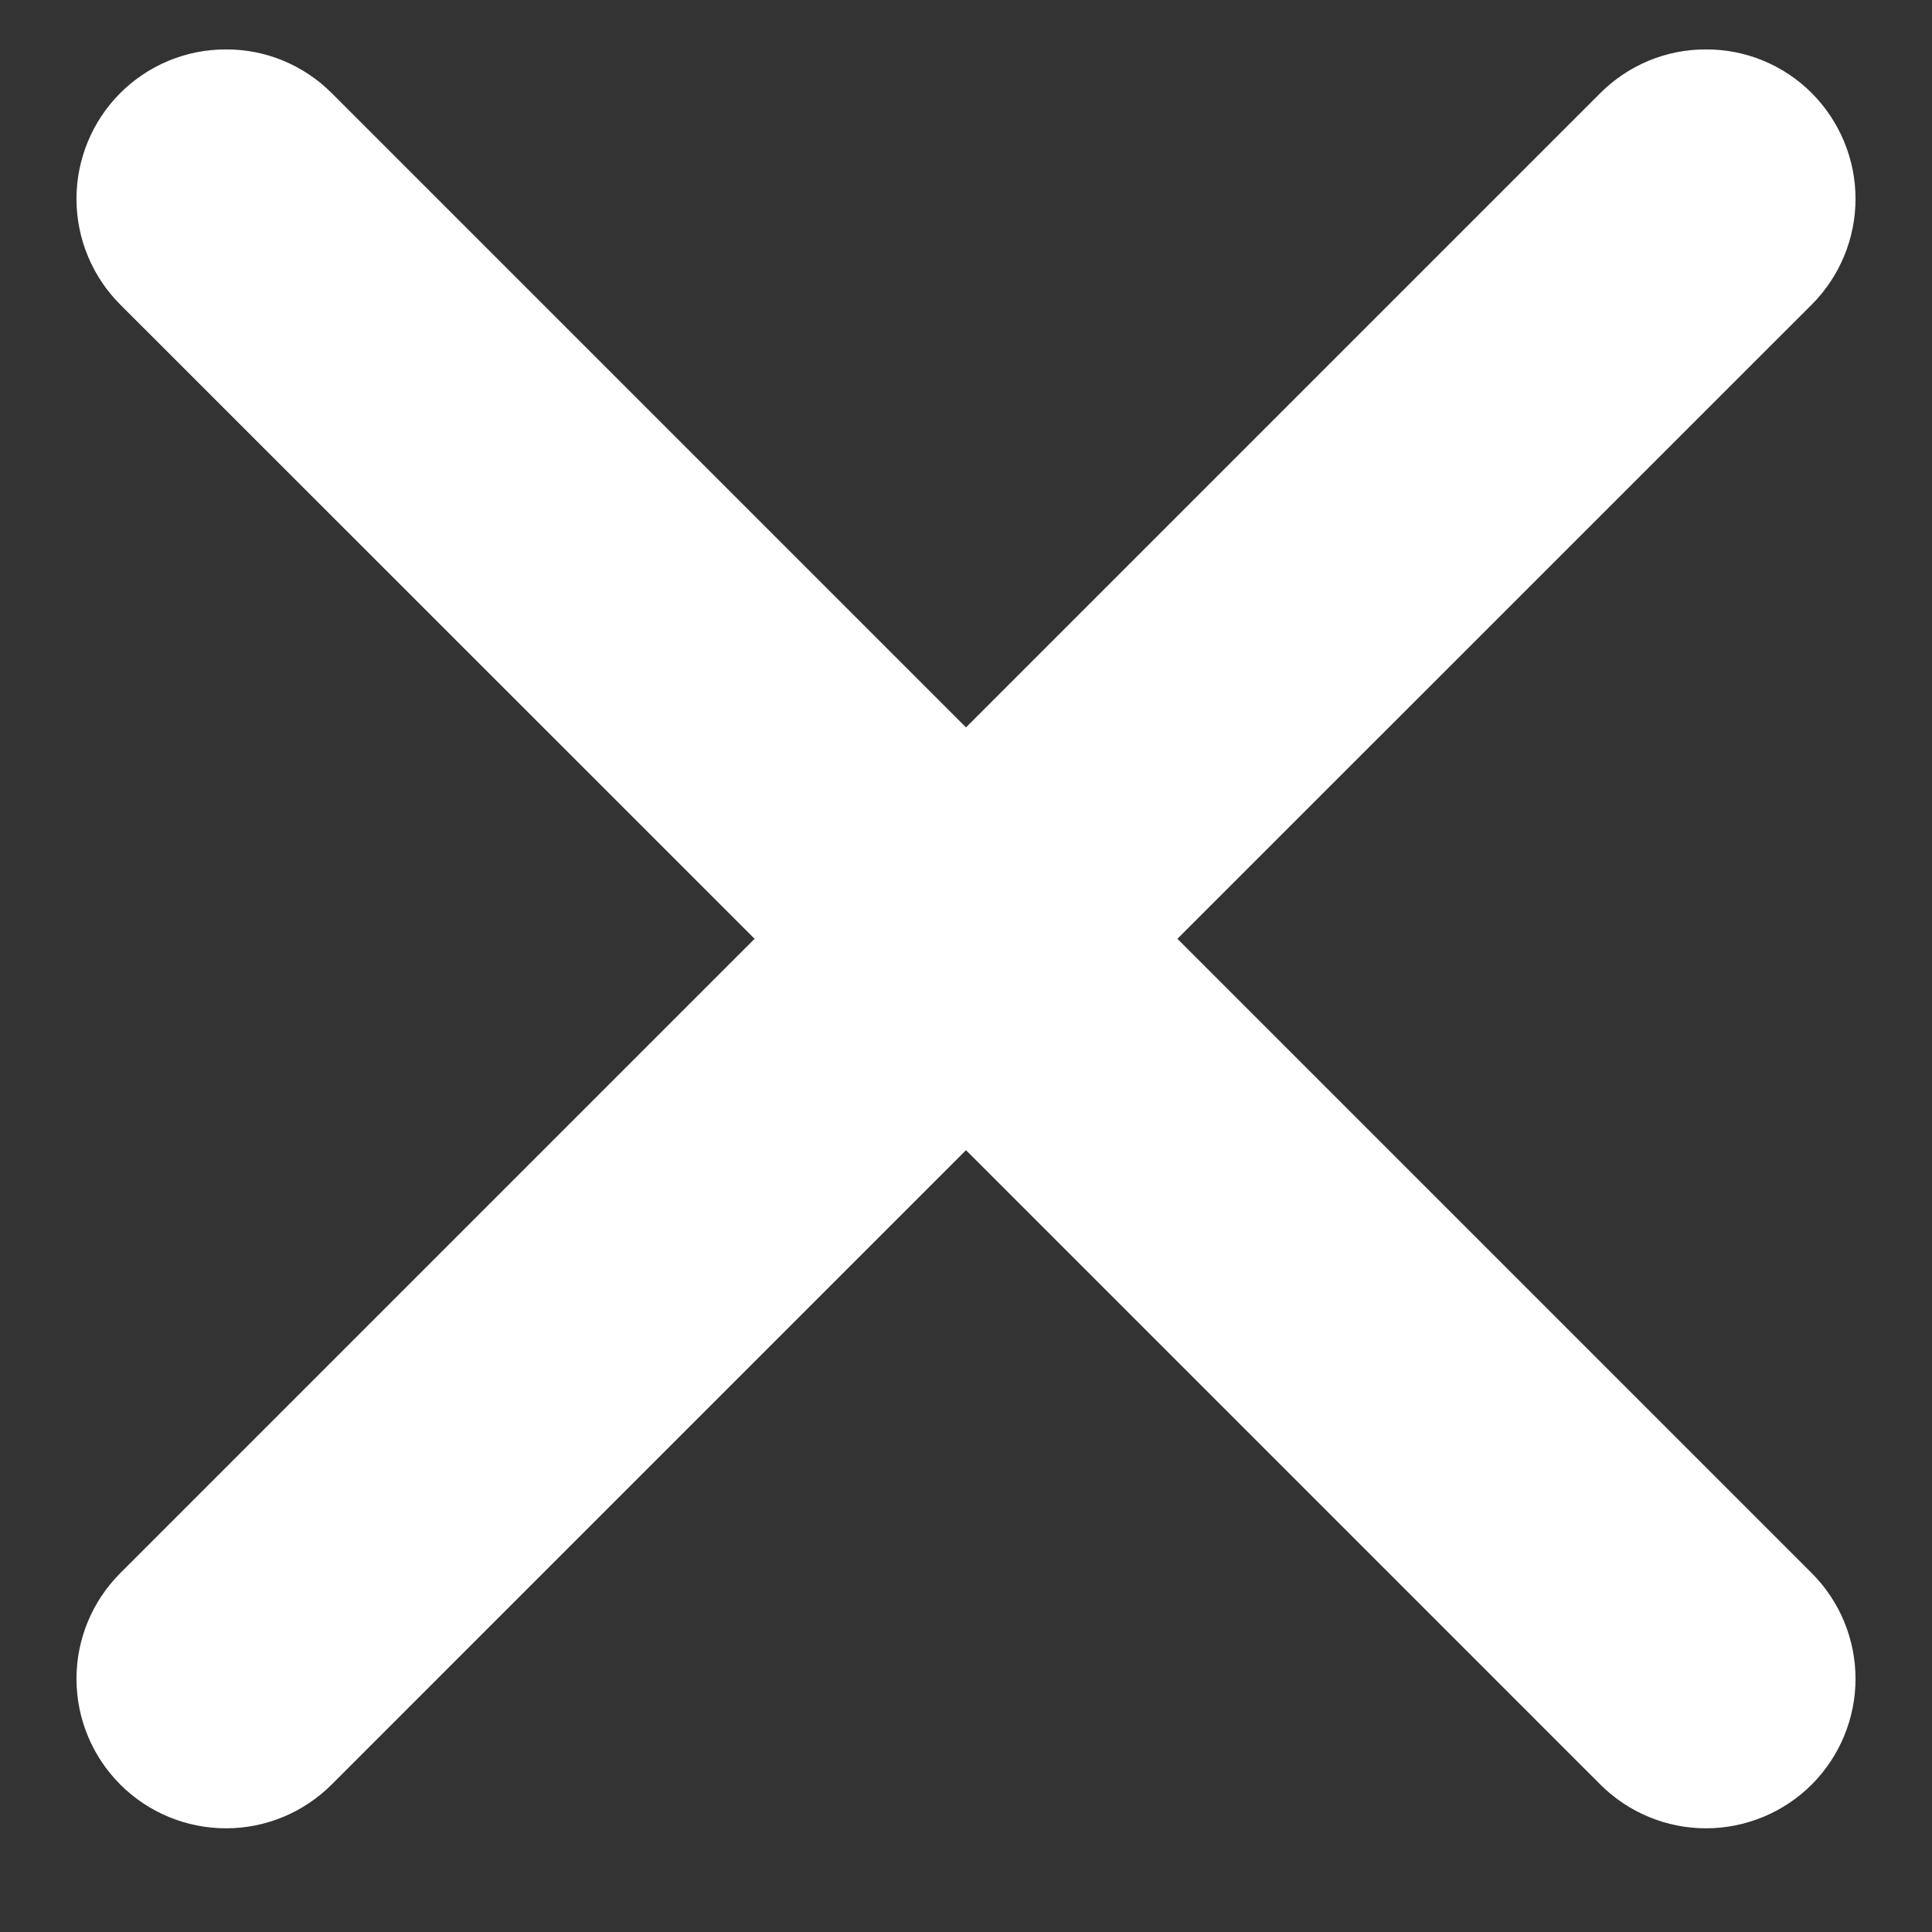 <svg width="12" height="12" viewBox="0 0 12 12" fill="none" xmlns="http://www.w3.org/2000/svg">
<rect x="0" y="0" width="12" height="12" fill="#333333" stroke="none"/>
<path d="M11.253 9.771L7.313 5.831L11.253 1.892C11.427 1.718 11.525 1.481 11.525 1.235C11.525 0.989 11.427 0.753 11.253 0.578C11.079 0.404 10.843 0.306 10.596 0.307C10.35 0.306 10.114 0.404 9.94 0.578L6 4.518L2.06 0.578C1.886 0.404 1.65 0.306 1.404 0.307C1.158 0.306 0.921 0.404 0.747 0.578C0.573 0.752 0.475 0.989 0.475 1.235C0.475 1.482 0.573 1.718 0.747 1.892L4.687 5.831L0.747 9.771C0.573 9.945 0.475 10.181 0.475 10.427C0.475 10.674 0.573 10.91 0.747 11.084C0.921 11.258 1.157 11.356 1.404 11.356C1.65 11.356 1.886 11.258 2.06 11.084L6 7.144L9.94 11.084C10.114 11.258 10.35 11.356 10.596 11.356C10.842 11.356 11.079 11.258 11.253 11.084C11.427 10.91 11.525 10.673 11.525 10.428C11.525 10.181 11.427 9.945 11.253 9.771Z" fill="white"/>
</svg>
